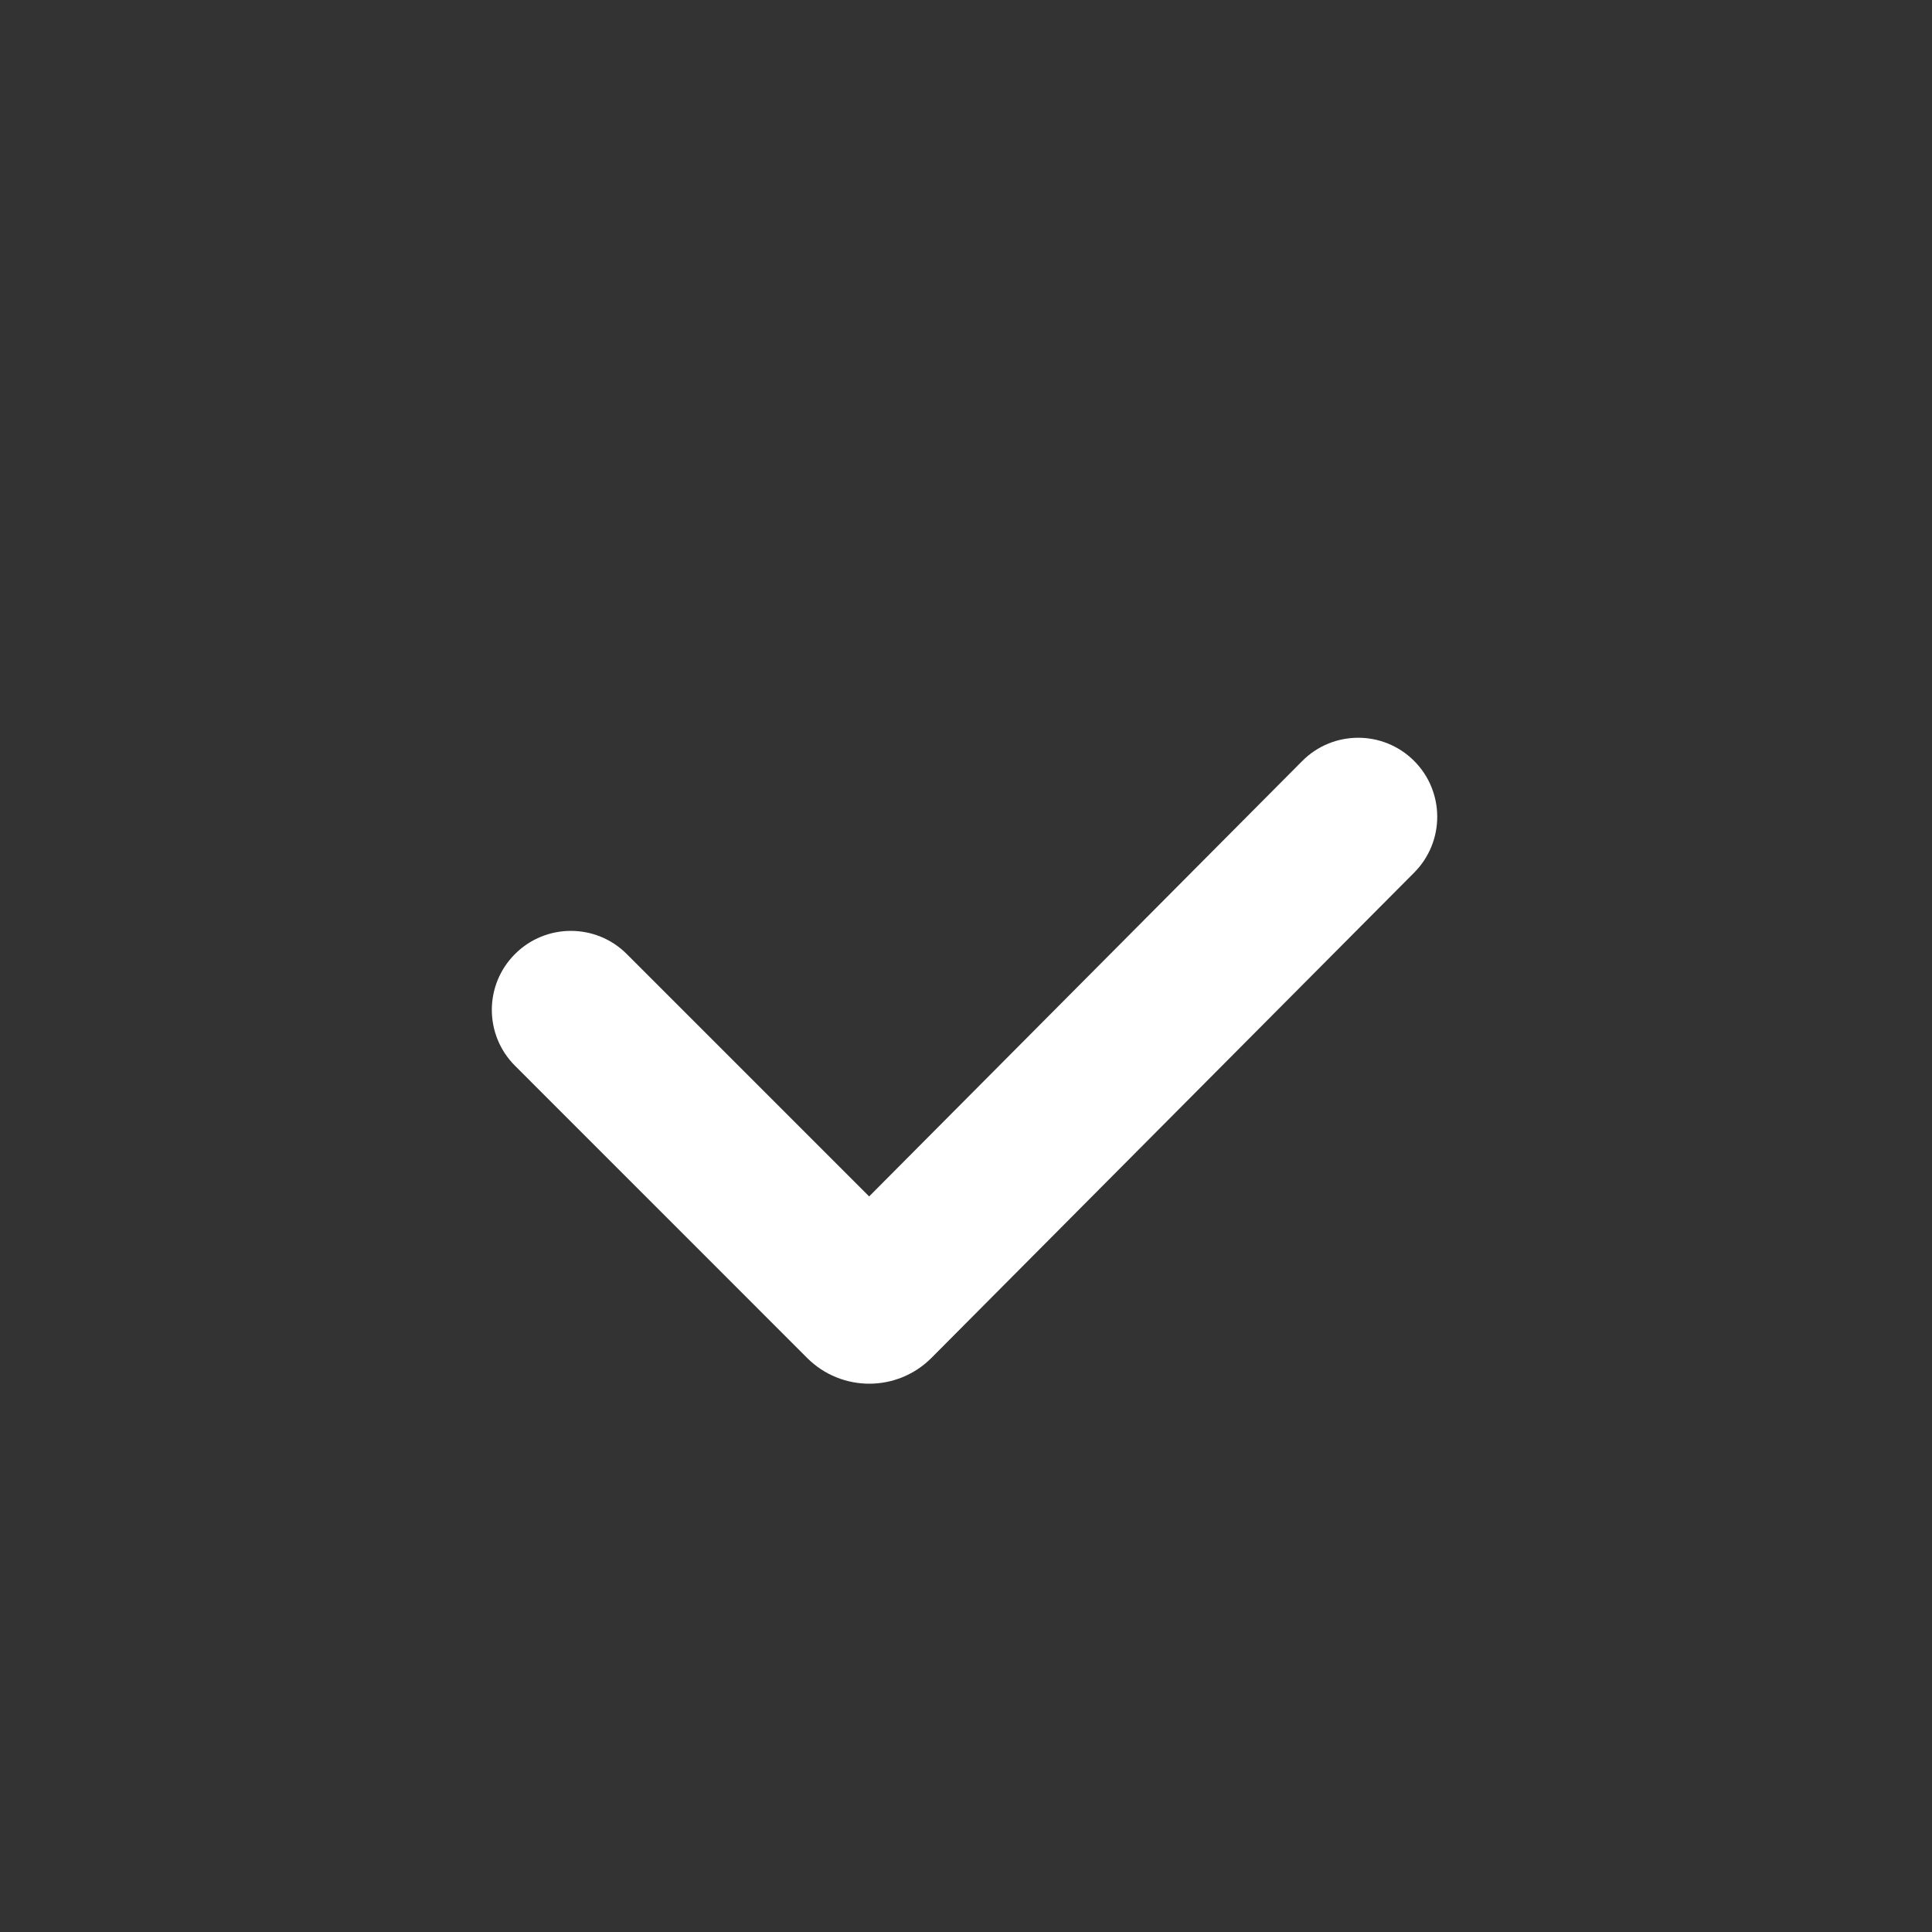 <svg width = "30" height = "30" viewBox = "0 0 30 30" fill = "none" xmlns = "http://www.w3.org/2000/svg">
	<rect x="0" y="0" width="30" height="30" fill="#333333" stroke="none"/>
	<path fill-rule = "evenodd" clip-rule = "evenodd" d = "M7.997 14.814C8.476 14.335 9.253 14.335 9.732 14.814L13.496 18.578L20.22 11.818C20.698 11.337 21.475 11.335 21.956 11.813C22.436 12.291 22.438 13.068 21.96 13.549L14.465 21.084C13.933 21.619 13.068 21.62 12.534 21.087L7.997 16.549C7.517 16.07 7.517 15.293 7.997 14.814Z" fill = "white" />
</svg>
